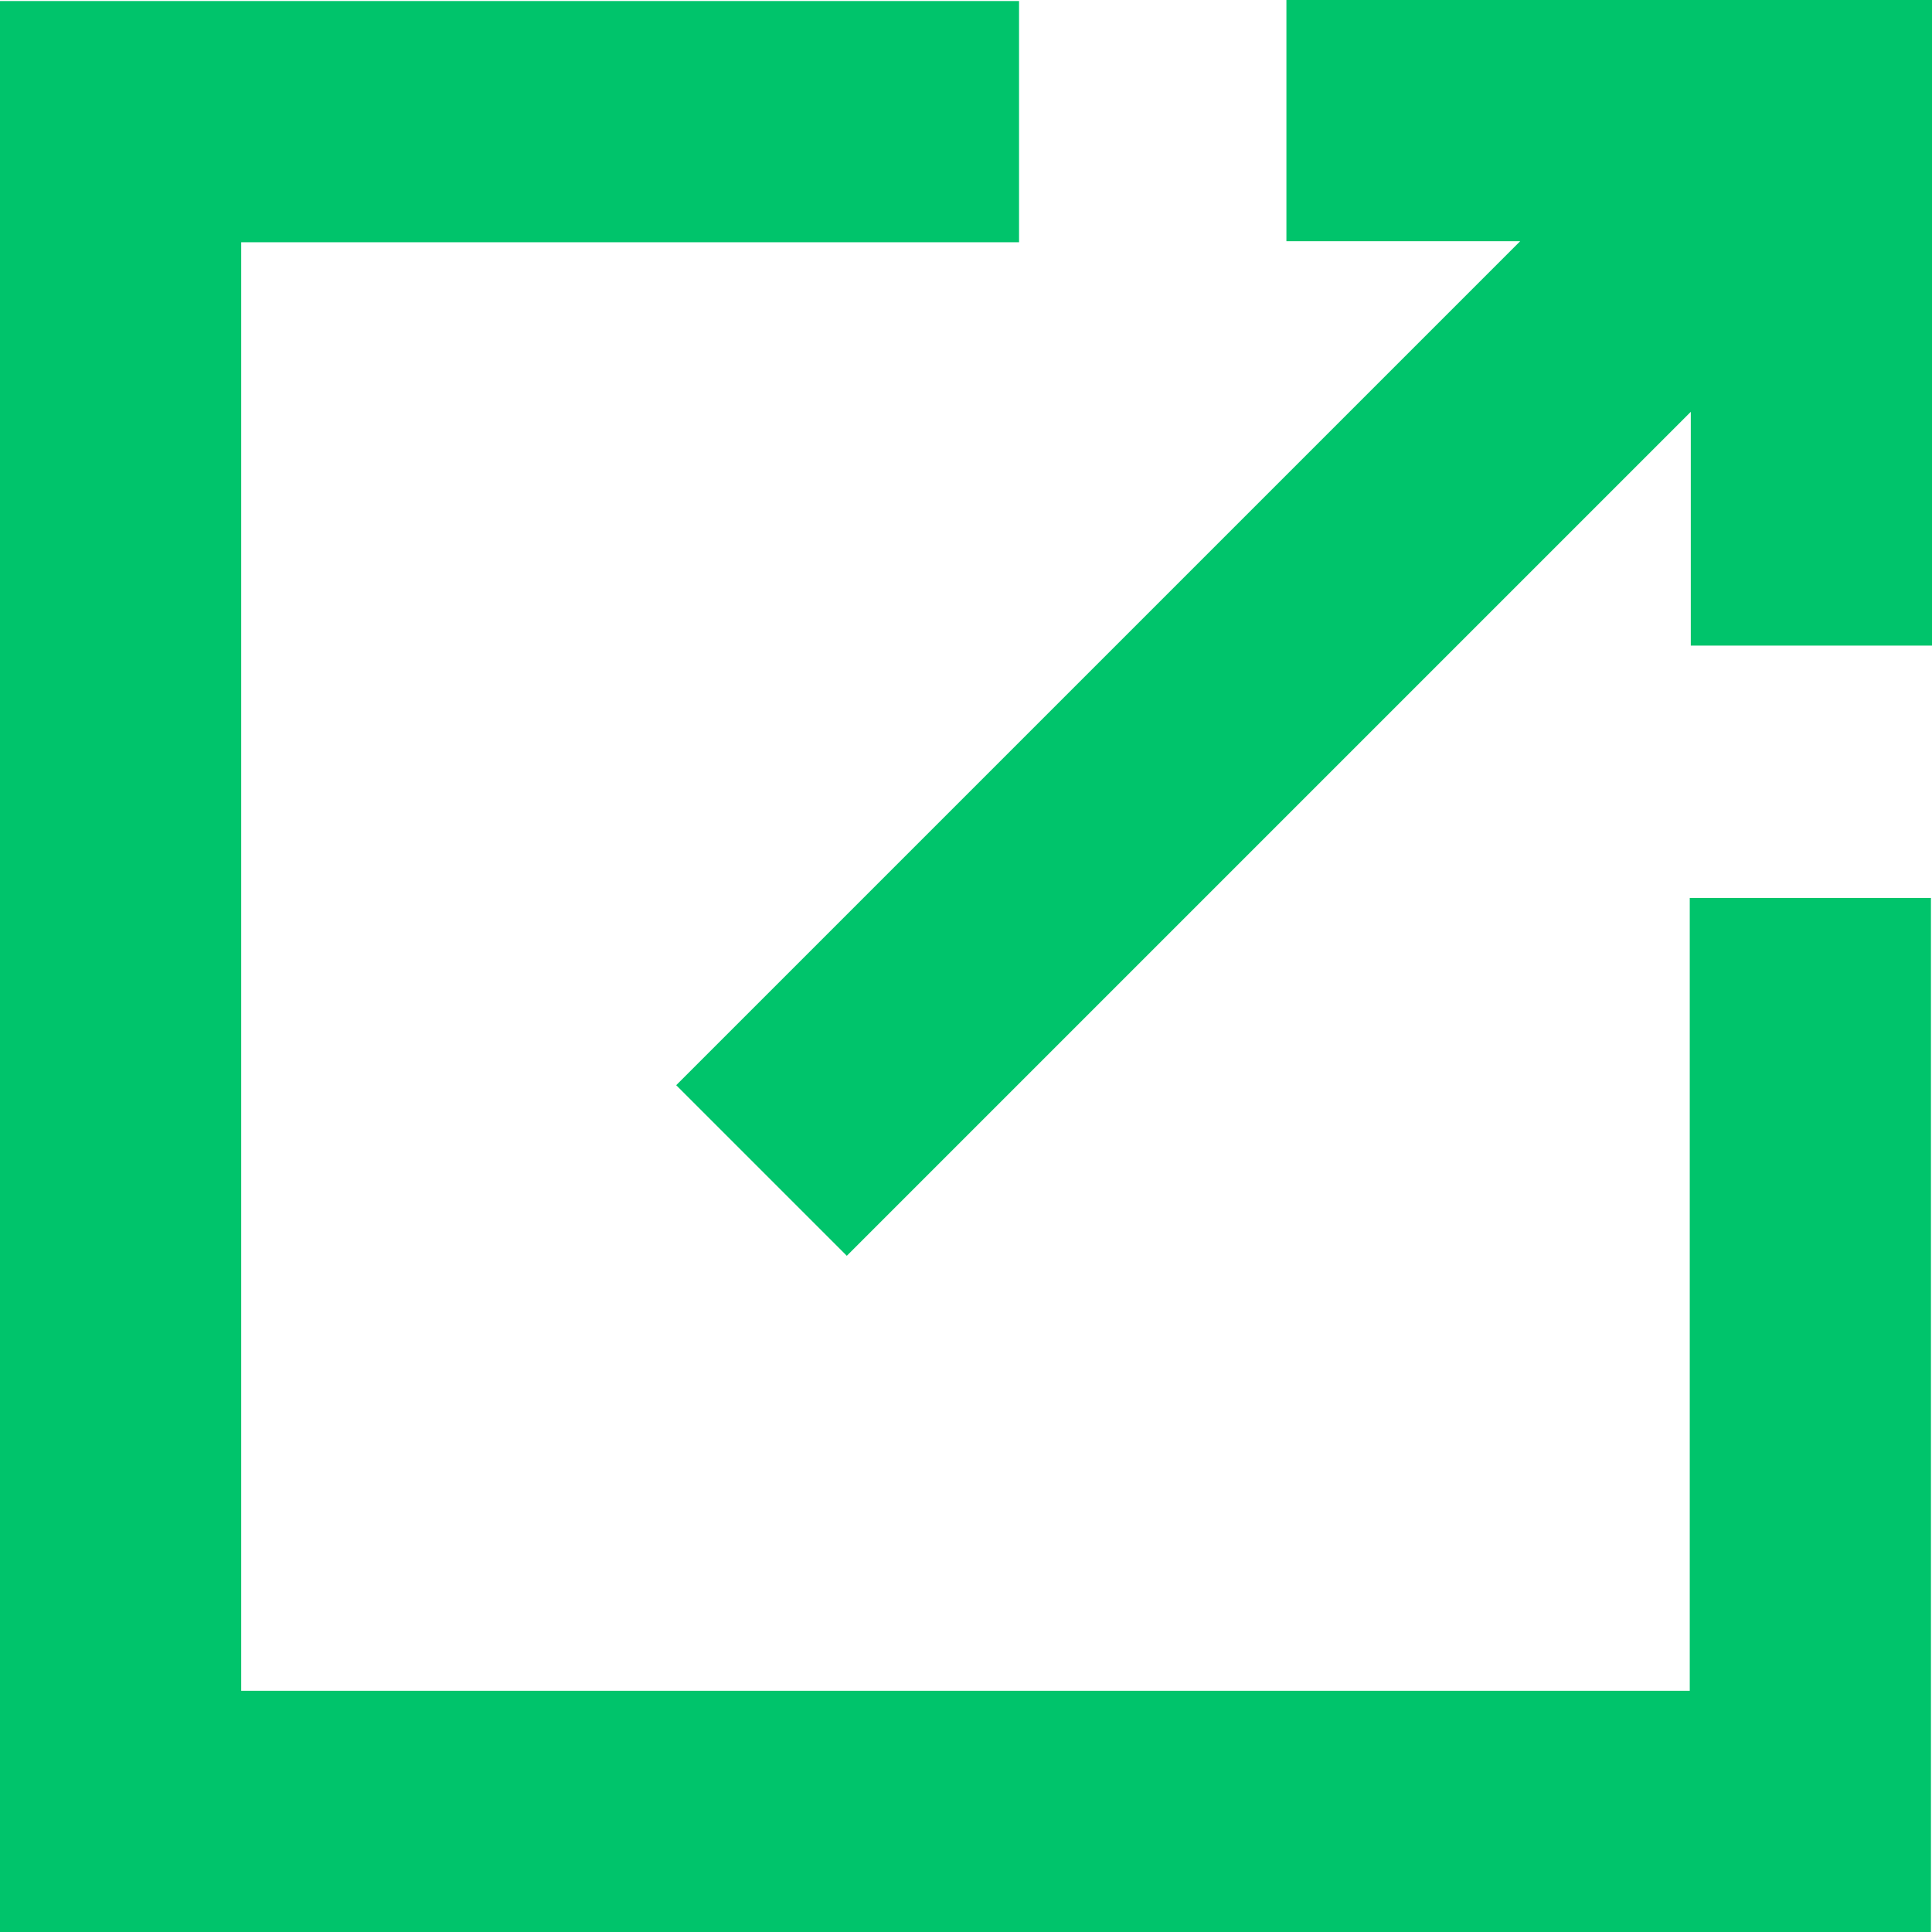 <?xml version="1.0" encoding="utf-8"?>
<svg width="13px" height="13px" viewBox="0 0 13 13" version="1.1" xmlns:xlink="http://www.w3.org/1999/xlink" xmlns="http://www.w3.org/2000/svg">
  <desc>Created with Lunacy</desc>
  <path d="M13 4.344L13 0L8.656 0L8.656 1.623L10.229 1.623L4.55 7.302L5.698 8.45L11.377 2.771L11.377 4.344L13 4.344ZM1.623 11.377L11.37 11.377L11.37 6.042L12.993 6.042L12.993 13L0 13L0 0.007L6.857 0.007L6.857 1.63L1.623 1.63L1.623 11.377Z" id="Fill-3" fill="#00C46B" fill-rule="evenodd" stroke="none" />
</svg>